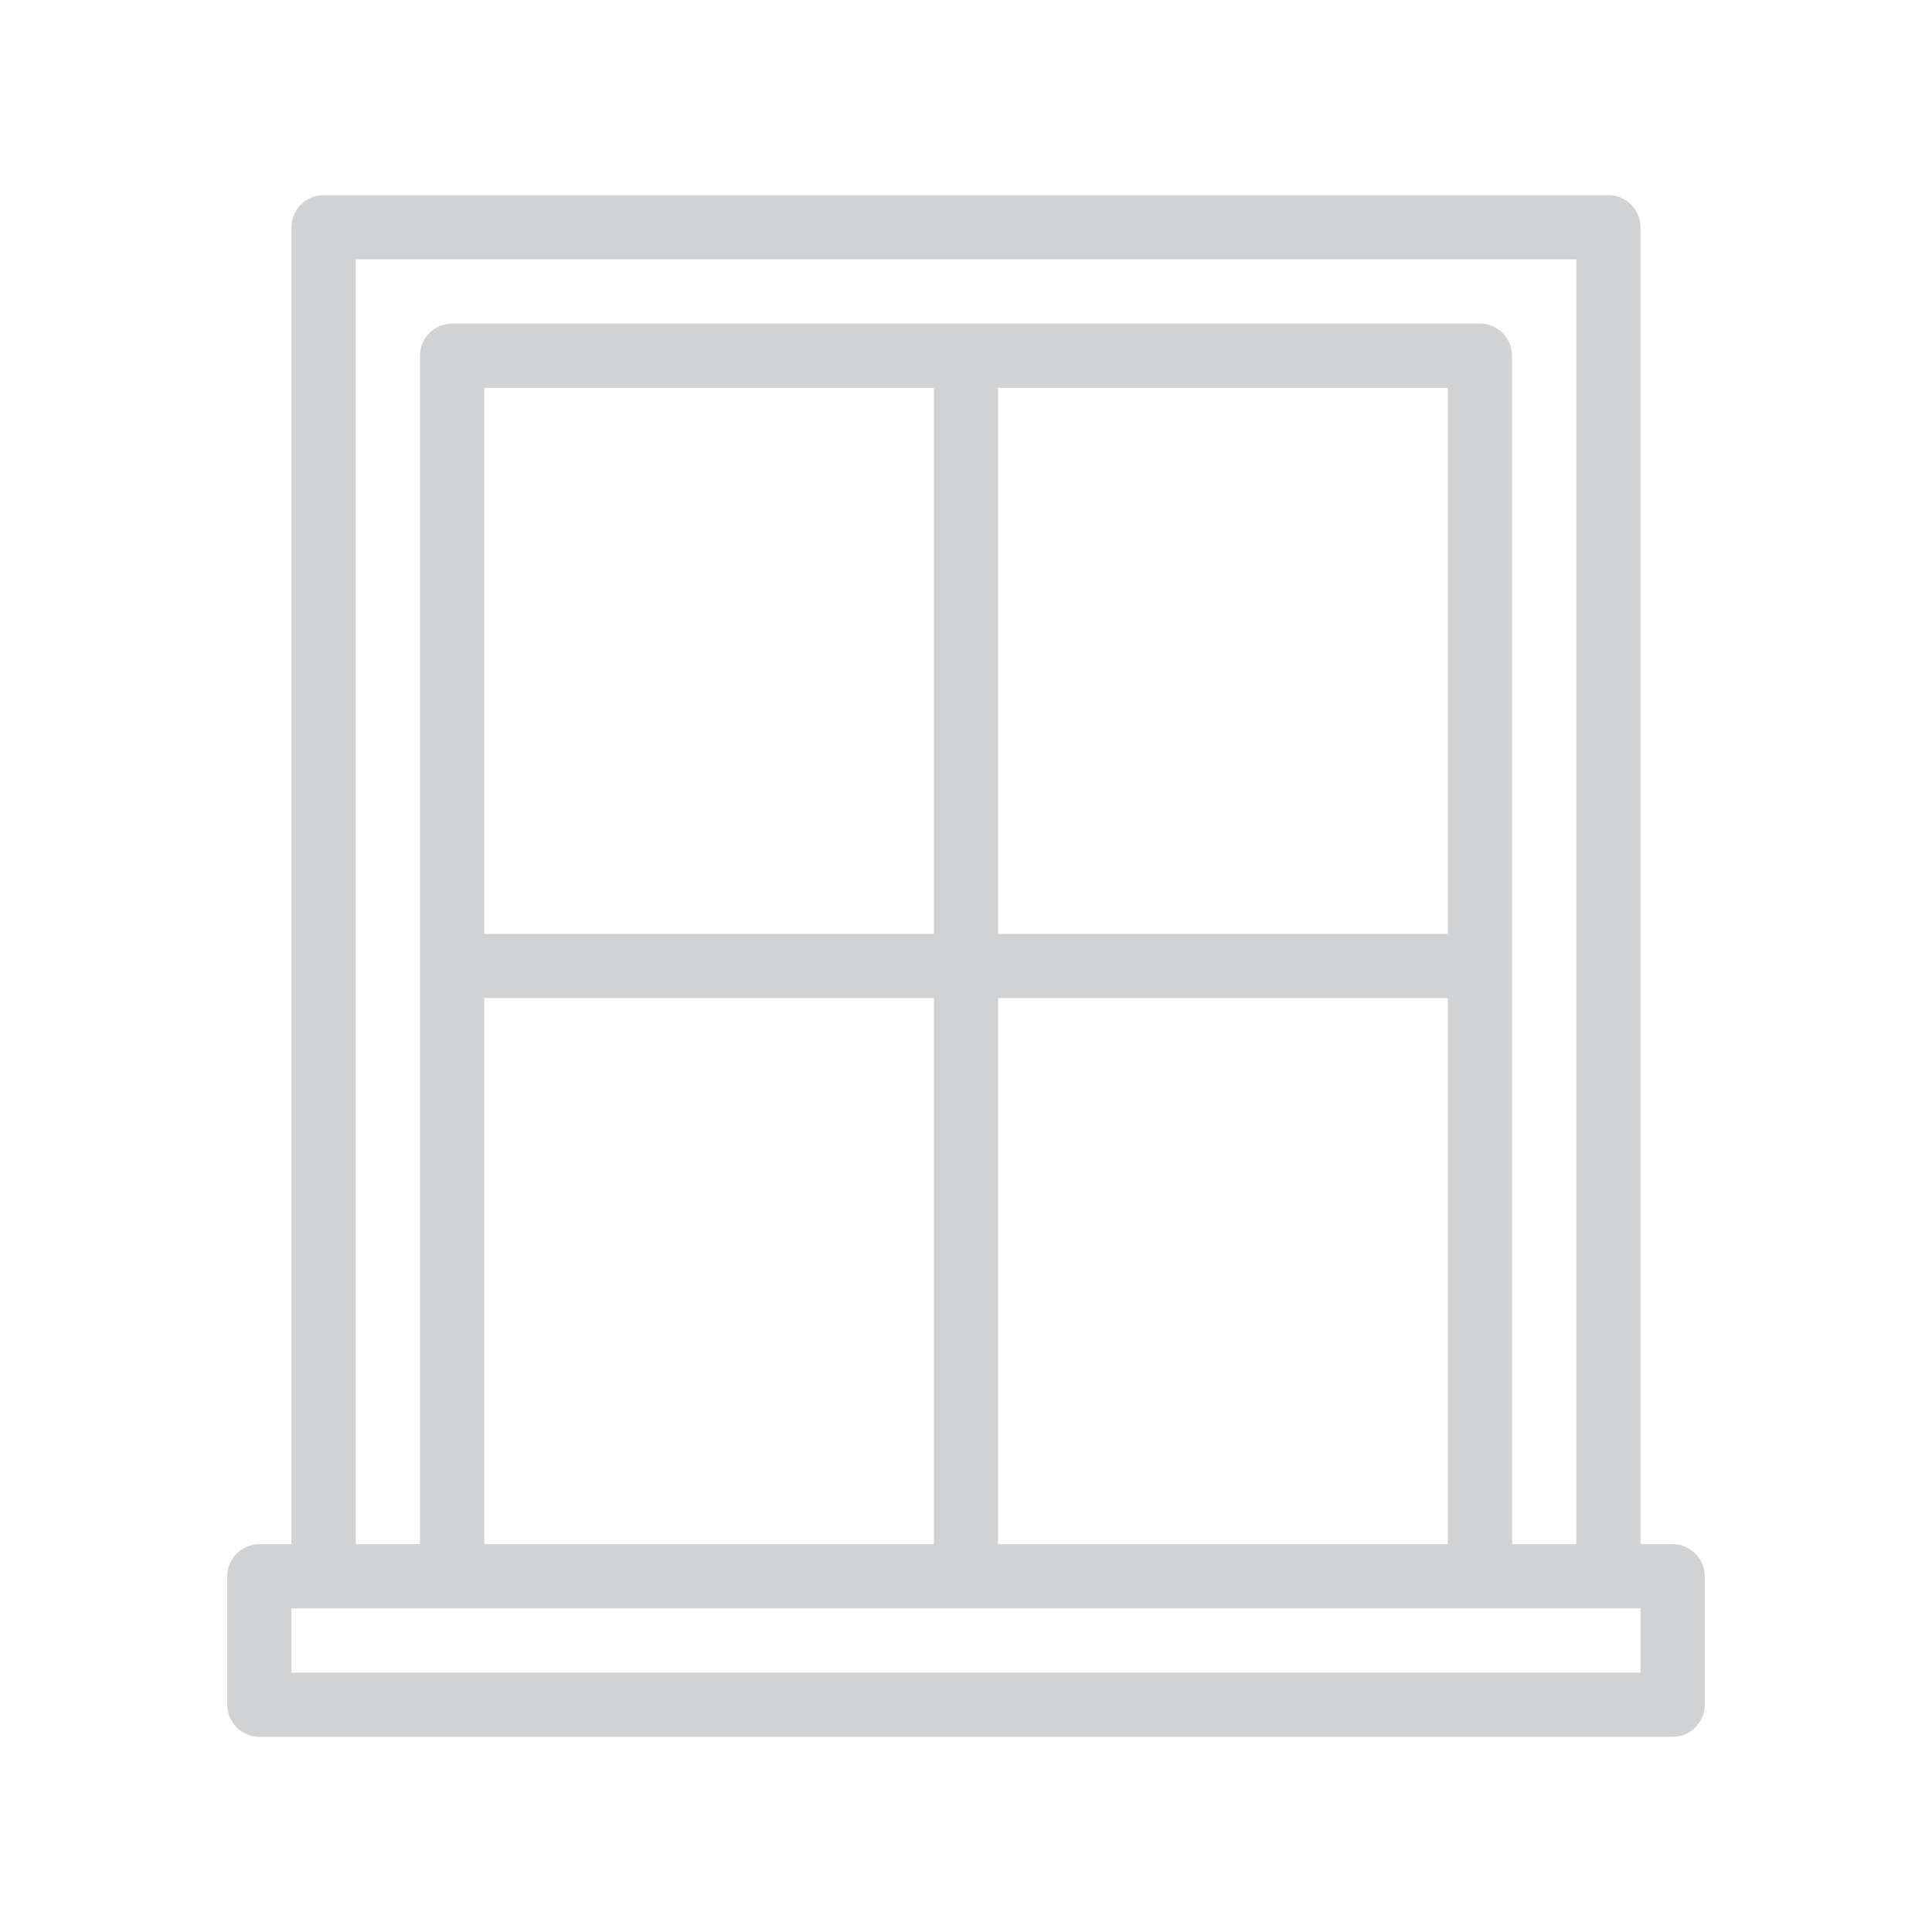 <?xml version="1.0" encoding="utf-8"?>
<!-- Generator: Adobe Illustrator 15.1.0, SVG Export Plug-In . SVG Version: 6.00 Build 0)  -->
<!DOCTYPE svg PUBLIC "-//W3C//DTD SVG 1.1//EN" "http://www.w3.org/Graphics/SVG/1.1/DTD/svg11.dtd">
<svg version="1.1" id="Layer_1" xmlns="http://www.w3.org/2000/svg" xmlns:xlink="http://www.w3.org/1999/xlink" x="0px" y="0px"
	 width="500px" height="500px" viewBox="0 0 500 500" enable-background="new 0 0 500 500" xml:space="preserve">
<g>
	<g>
		<path fill="#D0D2D3" d="M432.876,399.625h-8.312V58.812c0-4.572-3.74-8.312-8.313-8.312H83.751c-4.572,0-8.313,3.74-8.313,8.312
			v340.812h-8.312c-4.571,0-8.313,3.74-8.313,8.312v33.25c0,4.572,3.742,8.312,8.313,8.312h365.75c4.572,0,8.313-3.74,8.313-8.312
			v-33.25C441.188,403.365,437.447,399.625,432.876,399.625z M92.062,67.125h315.875v332.5h-16.625V92.062
			c0-4.572-3.74-8.314-8.312-8.314H117c-4.571,0-8.312,3.742-8.312,8.314v307.562H92.062V67.125z M258.313,241.688V100.375h116.375
			v141.312H258.313z M374.688,258.312v141.312H258.313V258.312H374.688z M125.313,241.688V100.375h116.374v141.312H125.313z
			 M241.688,258.312v141.312H125.313V258.312H241.688z M424.563,432.875H75.438V416.25h349.126V432.875z"/>
	</g>
</g>
</svg>
